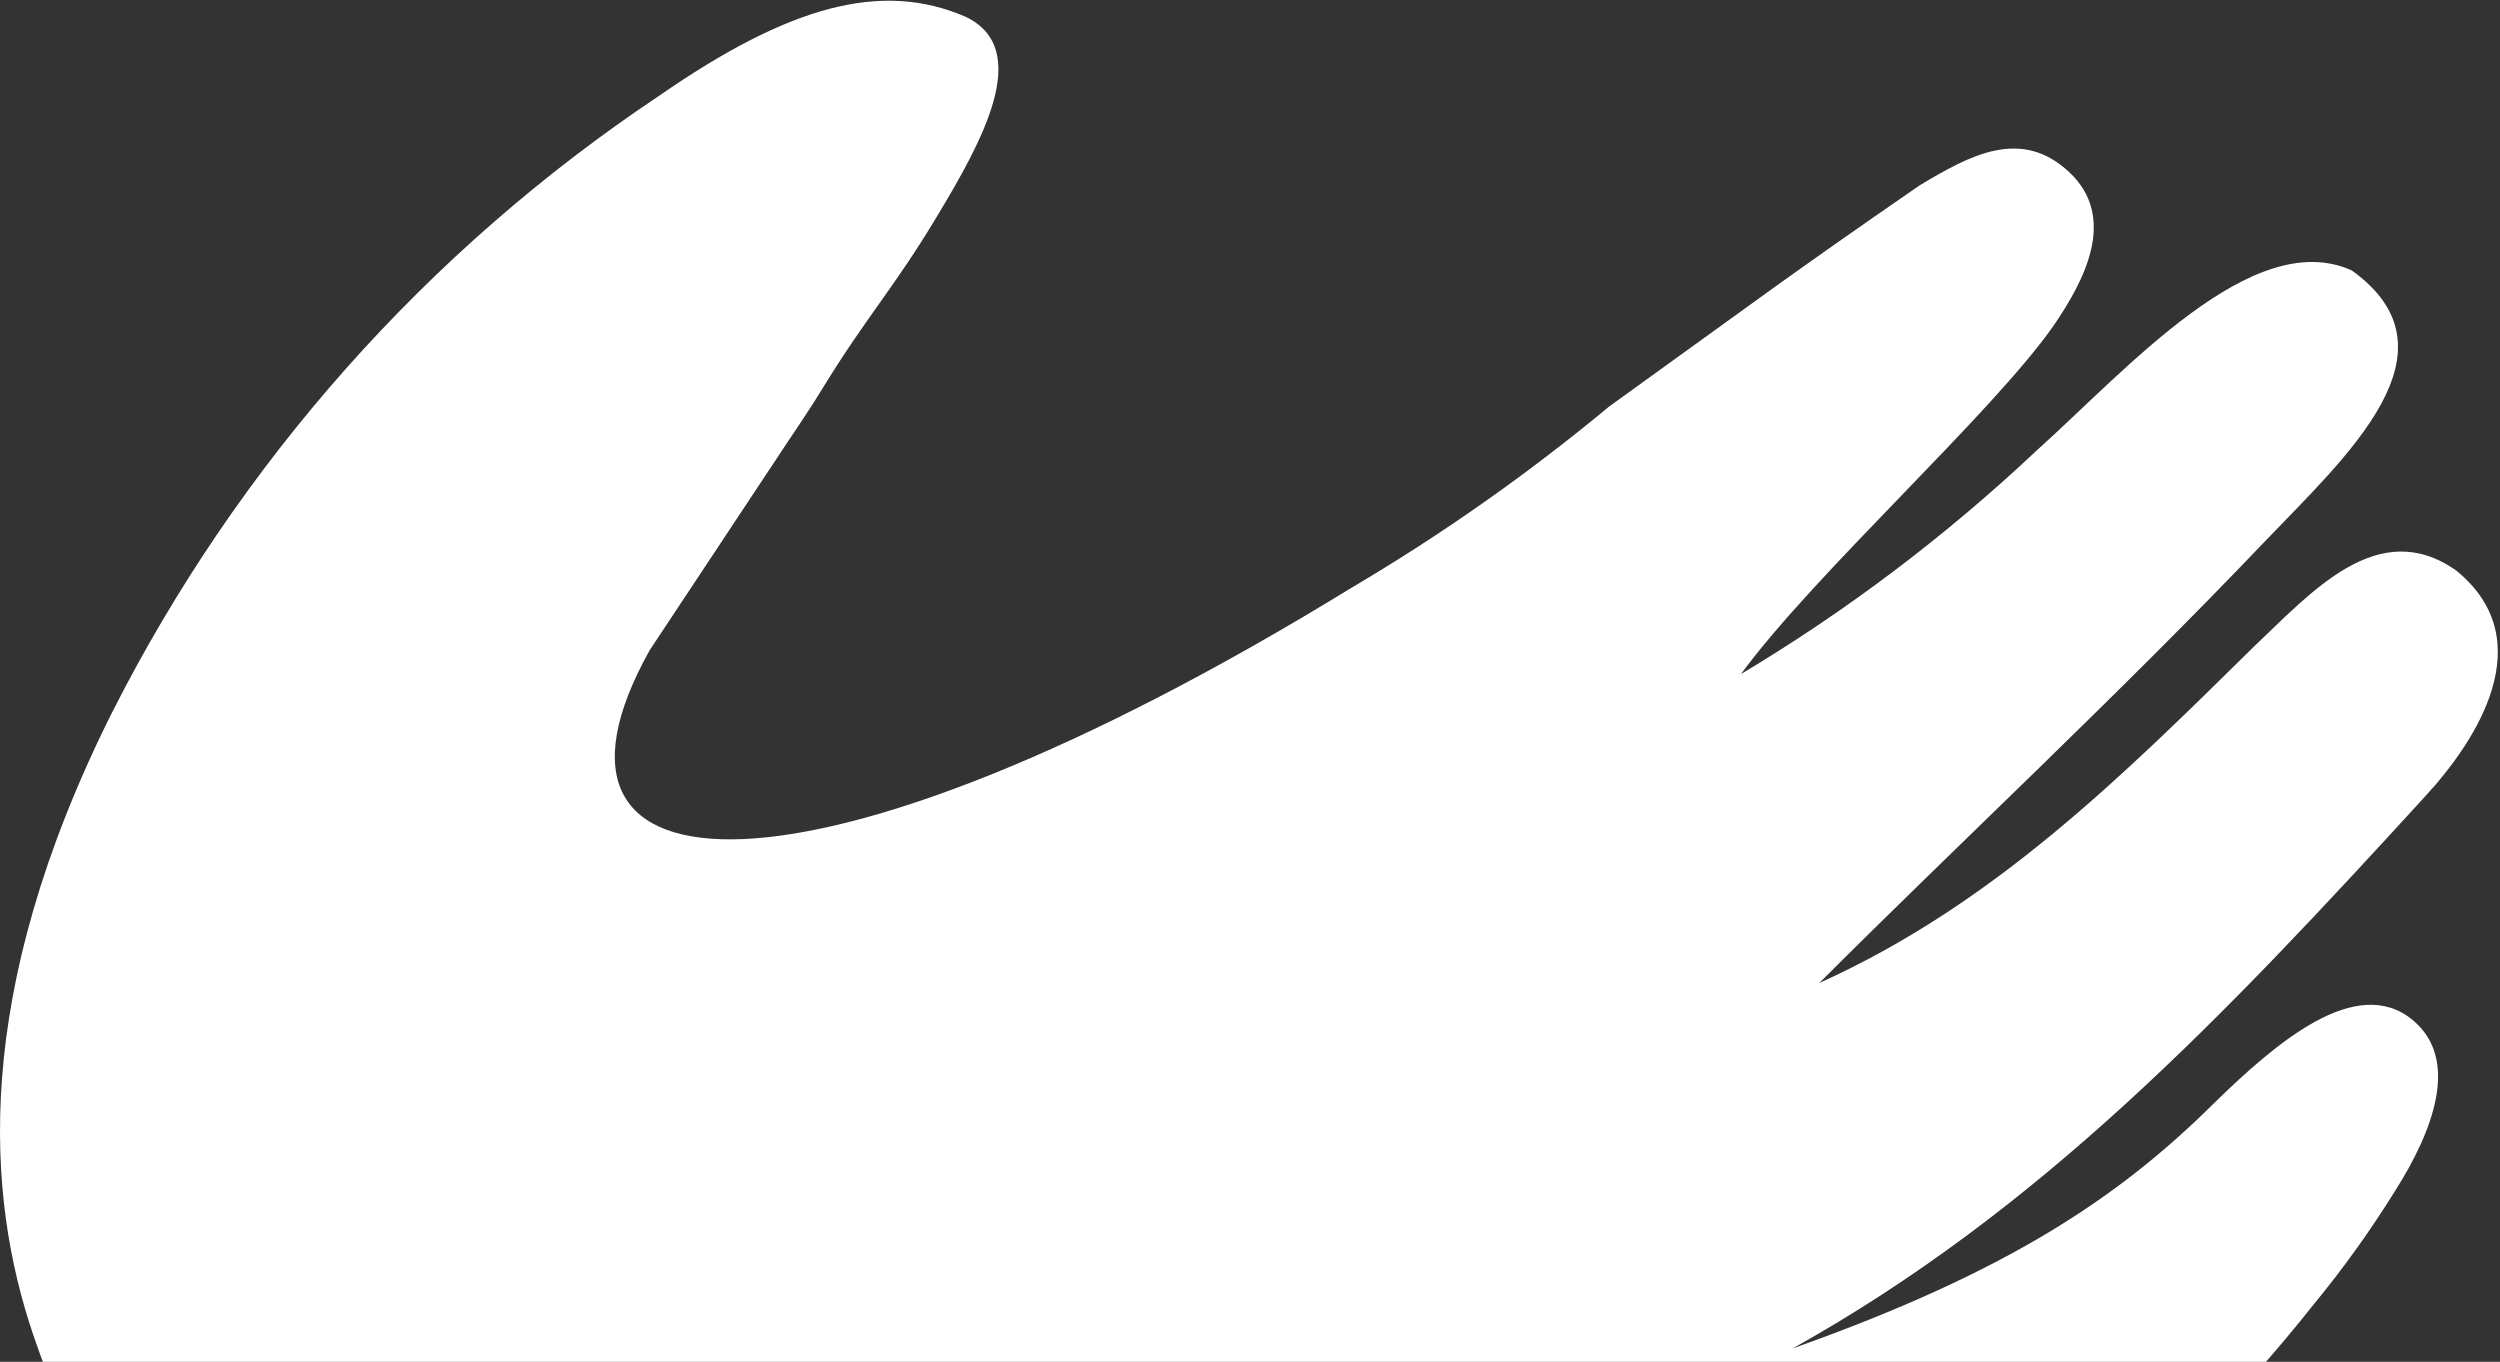 <svg width="1006" height="548" viewBox="0 0 1006 548" fill="none" xmlns="http://www.w3.org/2000/svg">
<rect x="0" y="0" width="1006" height="548" fill="#333333" stroke="none"/>
<path d="M975.815 320.538C894.459 409.526 821.109 486.958 721.36 542.607C807.967 511.895 852.797 481.742 890.908 443.939C915.651 419.781 948.169 391.696 970.848 410.452C990.067 426.347 979.018 455.257 963.746 479.279C953.925 495.091 943.071 510.237 931.254 524.617C869.709 602.167 792.003 665.361 703.551 709.798C595.888 762.368 475.655 783.698 356.493 771.368C211.052 756.36 71.089 707.137 13.286 536.873C-5.462 481.378 -11.7 400.324 44.904 287.079C95.717 186.624 171.616 101.008 265.24 38.534C317.66 2.208 354.718 -7.88 388.532 6.739C416.239 19.893 394.507 57.995 377.043 87.077C359.58 116.159 349.016 126.894 330.793 156.594C324.926 166.283 318.414 175.489 312.466 184.613L261.401 261.702C204.601 363.379 324.946 370.929 543.94 236.462C580.311 214.993 614.909 190.65 647.405 163.668C709.294 119.137 716.884 112.964 772.436 74.596C792.295 62.733 813.116 50.97 832.644 69.262C852.172 87.554 838.85 112.89 826.252 131.206C801.308 166.75 730.327 230.654 700.549 271.265C743.291 245.693 783.141 215.568 819.402 181.416C855.72 148.854 906.49 90.794 946.349 108.819C991.667 141.319 944.045 183.705 910.996 218.274C852.204 279.958 788.216 339.437 732.085 395.552C802.232 363.977 854.317 312.035 906.635 260.534C930.216 238.204 957.031 207.444 988.398 229.6C1023.03 257.799 996.326 298.309 975.815 320.538Z" fill="white"/>
</svg>
